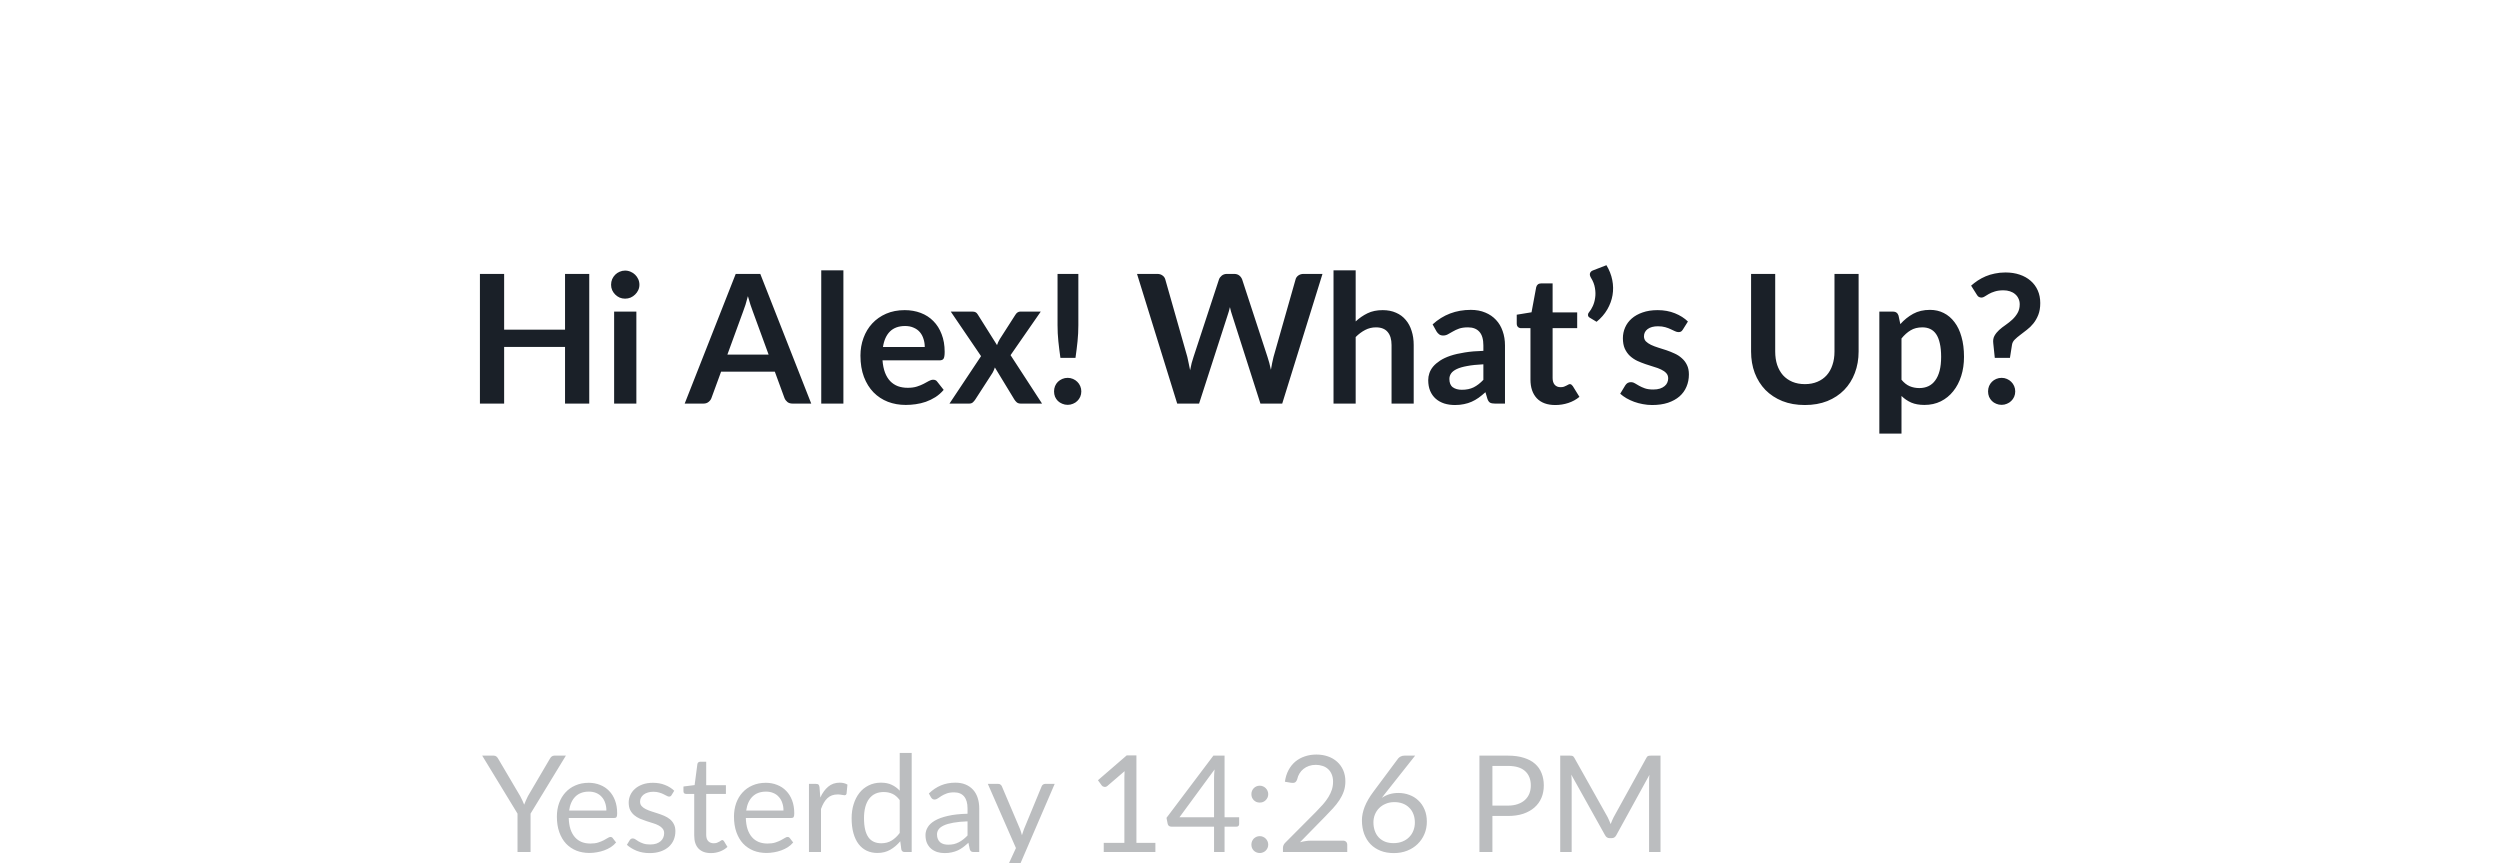 <svg width="223" height="77" viewBox="0 0 223 77" fill="none" xmlns="http://www.w3.org/2000/svg">
<g opacity="0.3" clip-path="url(#clip0)">
<path d="M47.326 72.574V76H46.162V72.574L43.012 67.402H44.032C44.136 67.402 44.218 67.428 44.278 67.48C44.338 67.528 44.39 67.592 44.434 67.672L46.402 71.014C46.474 71.154 46.54 71.286 46.6 71.41C46.66 71.53 46.712 71.652 46.756 71.776C46.8 71.652 46.85 71.53 46.906 71.41C46.962 71.286 47.024 71.154 47.092 71.014L49.054 67.672C49.09 67.604 49.14 67.542 49.204 67.486C49.268 67.43 49.35 67.402 49.45 67.402H50.476L47.326 72.574ZM54.09 72.298C54.09 72.05 54.054 71.824 53.982 71.62C53.914 71.412 53.812 71.234 53.676 71.086C53.544 70.934 53.382 70.818 53.19 70.738C52.998 70.654 52.78 70.612 52.536 70.612C52.024 70.612 51.618 70.762 51.318 71.062C51.022 71.358 50.838 71.77 50.766 72.298H54.09ZM54.954 75.148C54.822 75.308 54.664 75.448 54.48 75.568C54.296 75.684 54.098 75.78 53.886 75.856C53.678 75.932 53.462 75.988 53.238 76.024C53.014 76.064 52.792 76.084 52.572 76.084C52.152 76.084 51.764 76.014 51.408 75.874C51.056 75.73 50.75 75.522 50.49 75.25C50.234 74.974 50.034 74.634 49.89 74.23C49.746 73.826 49.674 73.362 49.674 72.838C49.674 72.414 49.738 72.018 49.866 71.65C49.998 71.282 50.186 70.964 50.43 70.696C50.674 70.424 50.972 70.212 51.324 70.06C51.676 69.904 52.072 69.826 52.512 69.826C52.876 69.826 53.212 69.888 53.52 70.012C53.832 70.132 54.1 70.308 54.324 70.54C54.552 70.768 54.73 71.052 54.858 71.392C54.986 71.728 55.05 72.112 55.05 72.544C55.05 72.712 55.032 72.824 54.996 72.88C54.96 72.936 54.892 72.964 54.792 72.964H50.73C50.742 73.348 50.794 73.682 50.886 73.966C50.982 74.25 51.114 74.488 51.282 74.68C51.45 74.868 51.65 75.01 51.882 75.106C52.114 75.198 52.374 75.244 52.662 75.244C52.93 75.244 53.16 75.214 53.352 75.154C53.548 75.09 53.716 75.022 53.856 74.95C53.996 74.878 54.112 74.812 54.204 74.752C54.3 74.688 54.382 74.656 54.45 74.656C54.538 74.656 54.606 74.69 54.654 74.758L54.954 75.148ZM59.902 70.924C59.854 71.012 59.78 71.056 59.68 71.056C59.62 71.056 59.552 71.034 59.476 70.99C59.4 70.946 59.306 70.898 59.194 70.846C59.086 70.79 58.956 70.74 58.804 70.696C58.652 70.648 58.472 70.624 58.264 70.624C58.084 70.624 57.922 70.648 57.778 70.696C57.634 70.74 57.51 70.802 57.406 70.882C57.306 70.962 57.228 71.056 57.172 71.164C57.12 71.268 57.094 71.382 57.094 71.506C57.094 71.662 57.138 71.792 57.226 71.896C57.318 72 57.438 72.09 57.586 72.166C57.734 72.242 57.902 72.31 58.09 72.37C58.278 72.426 58.47 72.488 58.666 72.556C58.866 72.62 59.06 72.692 59.248 72.772C59.436 72.852 59.604 72.952 59.752 73.072C59.9 73.192 60.018 73.34 60.106 73.516C60.198 73.688 60.244 73.896 60.244 74.14C60.244 74.42 60.194 74.68 60.094 74.92C59.994 75.156 59.846 75.362 59.65 75.538C59.454 75.71 59.214 75.846 58.93 75.946C58.646 76.046 58.318 76.096 57.946 76.096C57.522 76.096 57.138 76.028 56.794 75.892C56.45 75.752 56.158 75.574 55.918 75.358L56.17 74.95C56.202 74.898 56.24 74.858 56.284 74.83C56.328 74.802 56.384 74.788 56.452 74.788C56.524 74.788 56.6 74.816 56.68 74.872C56.76 74.928 56.856 74.99 56.968 75.058C57.084 75.126 57.224 75.188 57.388 75.244C57.552 75.3 57.756 75.328 58 75.328C58.208 75.328 58.39 75.302 58.546 75.25C58.702 75.194 58.832 75.12 58.936 75.028C59.04 74.936 59.116 74.83 59.164 74.71C59.216 74.59 59.242 74.462 59.242 74.326C59.242 74.158 59.196 74.02 59.104 73.912C59.016 73.8 58.898 73.706 58.75 73.63C58.602 73.55 58.432 73.482 58.24 73.426C58.052 73.366 57.858 73.304 57.658 73.24C57.462 73.176 57.268 73.104 57.076 73.024C56.888 72.94 56.72 72.836 56.572 72.712C56.424 72.588 56.304 72.436 56.212 72.256C56.124 72.072 56.08 71.85 56.08 71.59C56.08 71.358 56.128 71.136 56.224 70.924C56.32 70.708 56.46 70.52 56.644 70.36C56.828 70.196 57.054 70.066 57.322 69.97C57.59 69.874 57.896 69.826 58.24 69.826C58.64 69.826 58.998 69.89 59.314 70.018C59.634 70.142 59.91 70.314 60.142 70.534L59.902 70.924ZM63.419 76.096C62.939 76.096 62.569 75.962 62.309 75.694C62.053 75.426 61.925 75.04 61.925 74.536V70.816H61.193C61.129 70.816 61.075 70.798 61.031 70.762C60.987 70.722 60.965 70.662 60.965 70.582V70.156L61.961 70.03L62.207 68.152C62.219 68.092 62.245 68.044 62.285 68.008C62.329 67.968 62.385 67.948 62.453 67.948H62.993V70.042H64.751V70.816H62.993V74.464C62.993 74.72 63.055 74.91 63.179 75.034C63.303 75.158 63.463 75.22 63.659 75.22C63.771 75.22 63.867 75.206 63.947 75.178C64.031 75.146 64.103 75.112 64.163 75.076C64.223 75.04 64.273 75.008 64.313 74.98C64.357 74.948 64.395 74.932 64.427 74.932C64.483 74.932 64.533 74.966 64.577 75.034L64.889 75.544C64.705 75.716 64.483 75.852 64.223 75.952C63.963 76.048 63.695 76.096 63.419 76.096ZM69.887 72.298C69.887 72.05 69.851 71.824 69.779 71.62C69.711 71.412 69.609 71.234 69.473 71.086C69.341 70.934 69.179 70.818 68.987 70.738C68.795 70.654 68.577 70.612 68.333 70.612C67.821 70.612 67.415 70.762 67.115 71.062C66.819 71.358 66.635 71.77 66.563 72.298H69.887ZM70.751 75.148C70.619 75.308 70.461 75.448 70.277 75.568C70.093 75.684 69.895 75.78 69.683 75.856C69.475 75.932 69.259 75.988 69.035 76.024C68.811 76.064 68.589 76.084 68.369 76.084C67.949 76.084 67.561 76.014 67.205 75.874C66.853 75.73 66.547 75.522 66.287 75.25C66.031 74.974 65.831 74.634 65.687 74.23C65.543 73.826 65.471 73.362 65.471 72.838C65.471 72.414 65.535 72.018 65.663 71.65C65.795 71.282 65.983 70.964 66.227 70.696C66.471 70.424 66.769 70.212 67.121 70.06C67.473 69.904 67.869 69.826 68.309 69.826C68.673 69.826 69.009 69.888 69.317 70.012C69.629 70.132 69.897 70.308 70.121 70.54C70.349 70.768 70.527 71.052 70.655 71.392C70.783 71.728 70.847 72.112 70.847 72.544C70.847 72.712 70.829 72.824 70.793 72.88C70.757 72.936 70.689 72.964 70.589 72.964H66.527C66.539 73.348 66.591 73.682 66.683 73.966C66.779 74.25 66.911 74.488 67.079 74.68C67.247 74.868 67.447 75.01 67.679 75.106C67.911 75.198 68.171 75.244 68.459 75.244C68.727 75.244 68.957 75.214 69.149 75.154C69.345 75.09 69.513 75.022 69.653 74.95C69.793 74.878 69.909 74.812 70.001 74.752C70.097 74.688 70.179 74.656 70.247 74.656C70.335 74.656 70.403 74.69 70.451 74.758L70.751 75.148ZM73.172 71.14C73.365 70.724 73.6 70.4 73.88 70.168C74.16 69.932 74.502 69.814 74.906 69.814C75.034 69.814 75.156 69.828 75.272 69.856C75.392 69.884 75.499 69.928 75.591 69.988L75.513 70.786C75.489 70.886 75.428 70.936 75.332 70.936C75.276 70.936 75.195 70.924 75.087 70.9C74.978 70.876 74.856 70.864 74.721 70.864C74.528 70.864 74.356 70.892 74.204 70.948C74.056 71.004 73.922 71.088 73.802 71.2C73.686 71.308 73.581 71.444 73.484 71.608C73.392 71.768 73.308 71.952 73.233 72.16V76H72.159V69.922H72.77C72.886 69.922 72.966 69.944 73.01 69.988C73.055 70.032 73.085 70.108 73.1 70.216L73.172 71.14ZM80.255 71.368C80.055 71.1 79.839 70.914 79.607 70.81C79.375 70.702 79.115 70.648 78.827 70.648C78.263 70.648 77.829 70.85 77.525 71.254C77.221 71.658 77.069 72.234 77.069 72.982C77.069 73.378 77.103 73.718 77.171 74.002C77.239 74.282 77.339 74.514 77.471 74.698C77.603 74.878 77.765 75.01 77.957 75.094C78.149 75.178 78.367 75.22 78.611 75.22C78.963 75.22 79.269 75.14 79.529 74.98C79.793 74.82 80.035 74.594 80.255 74.302V71.368ZM81.323 67.162V76H80.687C80.535 76 80.439 75.926 80.399 75.778L80.303 75.04C80.043 75.352 79.747 75.604 79.415 75.796C79.083 75.988 78.699 76.084 78.263 76.084C77.915 76.084 77.599 76.018 77.315 75.886C77.031 75.75 76.789 75.552 76.589 75.292C76.389 75.032 76.235 74.708 76.127 74.32C76.019 73.932 75.965 73.486 75.965 72.982C75.965 72.534 76.025 72.118 76.145 71.734C76.265 71.346 76.437 71.01 76.661 70.726C76.885 70.442 77.159 70.22 77.483 70.06C77.811 69.896 78.179 69.814 78.587 69.814C78.959 69.814 79.277 69.878 79.541 70.006C79.809 70.13 80.047 70.304 80.255 70.528V67.162H81.323ZM86.304 73.264C85.812 73.28 85.392 73.32 85.044 73.384C84.7 73.444 84.418 73.524 84.198 73.624C83.982 73.724 83.824 73.842 83.724 73.978C83.628 74.114 83.58 74.266 83.58 74.434C83.58 74.594 83.606 74.732 83.658 74.848C83.71 74.964 83.78 75.06 83.868 75.136C83.96 75.208 84.066 75.262 84.186 75.298C84.31 75.33 84.442 75.346 84.582 75.346C84.77 75.346 84.942 75.328 85.098 75.292C85.254 75.252 85.4 75.196 85.536 75.124C85.676 75.052 85.808 74.966 85.932 74.866C86.06 74.766 86.184 74.652 86.304 74.524V73.264ZM82.854 70.78C83.19 70.456 83.552 70.214 83.94 70.054C84.328 69.894 84.758 69.814 85.23 69.814C85.57 69.814 85.872 69.87 86.136 69.982C86.4 70.094 86.622 70.25 86.802 70.45C86.982 70.65 87.118 70.892 87.21 71.176C87.302 71.46 87.348 71.772 87.348 72.112V76H86.874C86.77 76 86.69 75.984 86.634 75.952C86.578 75.916 86.534 75.848 86.502 75.748L86.382 75.172C86.222 75.32 86.066 75.452 85.914 75.568C85.762 75.68 85.602 75.776 85.434 75.856C85.266 75.932 85.086 75.99 84.894 76.03C84.706 76.074 84.496 76.096 84.264 76.096C84.028 76.096 83.806 76.064 83.598 76C83.39 75.932 83.208 75.832 83.052 75.7C82.9 75.568 82.778 75.402 82.686 75.202C82.598 74.998 82.554 74.758 82.554 74.482C82.554 74.242 82.62 74.012 82.752 73.792C82.884 73.568 83.098 73.37 83.394 73.198C83.69 73.026 84.076 72.886 84.552 72.778C85.028 72.666 85.612 72.602 86.304 72.586V72.112C86.304 71.64 86.202 71.284 85.998 71.044C85.794 70.8 85.496 70.678 85.104 70.678C84.84 70.678 84.618 70.712 84.438 70.78C84.262 70.844 84.108 70.918 83.976 71.002C83.848 71.082 83.736 71.156 83.64 71.224C83.548 71.288 83.456 71.32 83.364 71.32C83.292 71.32 83.23 71.302 83.178 71.266C83.126 71.226 83.082 71.178 83.046 71.122L82.854 70.78ZM94.078 69.922L90.688 77.794C90.652 77.874 90.606 77.938 90.55 77.986C90.498 78.034 90.416 78.058 90.304 78.058H89.512L90.622 75.646L88.114 69.922H89.038C89.13 69.922 89.202 69.946 89.254 69.994C89.31 70.038 89.348 70.088 89.368 70.144L90.994 73.972C91.058 74.14 91.112 74.316 91.156 74.5C91.212 74.312 91.272 74.134 91.336 73.966L92.914 70.144C92.938 70.08 92.978 70.028 93.034 69.988C93.094 69.944 93.16 69.922 93.232 69.922H94.078ZM103.061 75.184V76H98.453V75.184H100.295V69.322C100.295 69.146 100.301 68.968 100.313 68.788L98.783 70.102C98.731 70.146 98.679 70.174 98.627 70.186C98.575 70.194 98.527 70.194 98.483 70.186C98.439 70.178 98.397 70.162 98.357 70.138C98.321 70.114 98.293 70.088 98.273 70.06L97.937 69.598L100.499 67.384H101.369V75.184H103.061ZM108.294 72.898V69.352C108.294 69.248 108.298 69.134 108.306 69.01C108.314 68.886 108.326 68.76 108.342 68.632L105.21 72.898H108.294ZM110.532 72.898V73.51C110.532 73.574 110.512 73.628 110.472 73.672C110.436 73.716 110.378 73.738 110.298 73.738H109.23V76H108.294V73.738H104.478C104.398 73.738 104.328 73.716 104.268 73.672C104.212 73.624 104.176 73.566 104.16 73.498L104.052 72.952L108.234 67.402H109.23V72.898H110.532ZM111.625 75.34C111.625 75.236 111.643 75.138 111.679 75.046C111.719 74.954 111.771 74.874 111.835 74.806C111.903 74.738 111.983 74.684 112.075 74.644C112.167 74.604 112.265 74.584 112.369 74.584C112.473 74.584 112.571 74.604 112.663 74.644C112.755 74.684 112.835 74.738 112.903 74.806C112.971 74.874 113.025 74.954 113.065 75.046C113.105 75.138 113.125 75.236 113.125 75.34C113.125 75.448 113.105 75.548 113.065 75.64C113.025 75.728 112.971 75.806 112.903 75.874C112.835 75.942 112.755 75.994 112.663 76.03C112.571 76.07 112.473 76.09 112.369 76.09C112.265 76.09 112.167 76.07 112.075 76.03C111.983 75.994 111.903 75.942 111.835 75.874C111.771 75.806 111.719 75.728 111.679 75.64C111.643 75.548 111.625 75.448 111.625 75.34ZM111.625 70.84C111.625 70.736 111.643 70.638 111.679 70.546C111.719 70.454 111.771 70.374 111.835 70.306C111.903 70.238 111.983 70.184 112.075 70.144C112.167 70.104 112.265 70.084 112.369 70.084C112.473 70.084 112.571 70.104 112.663 70.144C112.755 70.184 112.835 70.238 112.903 70.306C112.971 70.374 113.025 70.454 113.065 70.546C113.105 70.638 113.125 70.736 113.125 70.84C113.125 70.948 113.105 71.048 113.065 71.14C113.025 71.228 112.971 71.306 112.903 71.374C112.835 71.442 112.755 71.496 112.663 71.536C112.571 71.572 112.473 71.59 112.369 71.59C112.265 71.59 112.167 71.572 112.075 71.536C111.983 71.496 111.903 71.442 111.835 71.374C111.771 71.306 111.719 71.228 111.679 71.14C111.643 71.048 111.625 70.948 111.625 70.84ZM119.797 74.986C119.913 74.986 120.005 75.02 120.073 75.088C120.141 75.156 120.175 75.244 120.175 75.352V76H114.439V75.634C114.439 75.558 114.455 75.48 114.487 75.4C114.519 75.32 114.569 75.246 114.637 75.178L117.391 72.412C117.619 72.18 117.827 71.958 118.015 71.746C118.203 71.53 118.363 71.314 118.495 71.098C118.627 70.882 118.729 70.664 118.801 70.444C118.873 70.22 118.909 69.982 118.909 69.73C118.909 69.478 118.869 69.258 118.789 69.07C118.709 68.878 118.599 68.72 118.459 68.596C118.323 68.472 118.161 68.38 117.973 68.32C117.785 68.256 117.583 68.224 117.367 68.224C117.147 68.224 116.945 68.256 116.761 68.32C116.577 68.384 116.413 68.474 116.269 68.59C116.129 68.702 116.011 68.836 115.915 68.992C115.819 69.148 115.751 69.32 115.711 69.508C115.663 69.648 115.597 69.742 115.513 69.79C115.433 69.834 115.319 69.846 115.171 69.826L114.613 69.73C114.669 69.338 114.777 68.992 114.937 68.692C115.101 68.388 115.305 68.134 115.549 67.93C115.797 67.726 116.079 67.572 116.395 67.468C116.711 67.36 117.053 67.306 117.421 67.306C117.785 67.306 118.125 67.36 118.441 67.468C118.757 67.576 119.031 67.734 119.263 67.942C119.495 68.146 119.677 68.396 119.809 68.692C119.941 68.988 120.007 69.324 120.007 69.7C120.007 70.02 119.959 70.318 119.863 70.594C119.767 70.866 119.637 71.126 119.473 71.374C119.309 71.622 119.119 71.864 118.903 72.1C118.691 72.336 118.465 72.574 118.225 72.814L115.957 75.13C116.117 75.086 116.279 75.052 116.443 75.028C116.607 75 116.765 74.986 116.917 74.986H119.797ZM124.304 75.208C124.592 75.208 124.852 75.162 125.084 75.07C125.32 74.978 125.52 74.85 125.684 74.686C125.852 74.522 125.98 74.328 126.068 74.104C126.16 73.88 126.206 73.636 126.206 73.372C126.206 73.092 126.162 72.84 126.074 72.616C125.986 72.388 125.86 72.196 125.696 72.04C125.536 71.88 125.344 71.758 125.12 71.674C124.896 71.59 124.65 71.548 124.382 71.548C124.094 71.548 123.834 71.598 123.602 71.698C123.37 71.794 123.172 71.926 123.008 72.094C122.848 72.258 122.724 72.45 122.636 72.67C122.552 72.886 122.51 73.112 122.51 73.348C122.51 73.624 122.55 73.876 122.63 74.104C122.71 74.332 122.826 74.528 122.978 74.692C123.134 74.856 123.322 74.984 123.542 75.076C123.766 75.164 124.02 75.208 124.304 75.208ZM123.68 70.624C123.604 70.72 123.53 70.814 123.458 70.906C123.39 70.994 123.324 71.082 123.26 71.17C123.464 71.03 123.688 70.922 123.932 70.846C124.176 70.77 124.442 70.732 124.73 70.732C125.078 70.732 125.406 70.79 125.714 70.906C126.022 71.018 126.29 71.184 126.518 71.404C126.75 71.62 126.934 71.888 127.07 72.208C127.206 72.524 127.274 72.886 127.274 73.294C127.274 73.69 127.202 74.058 127.058 74.398C126.914 74.738 126.712 75.034 126.452 75.286C126.196 75.538 125.886 75.736 125.522 75.88C125.162 76.024 124.764 76.096 124.328 76.096C123.896 76.096 123.504 76.028 123.152 75.892C122.8 75.752 122.5 75.556 122.252 75.304C122.008 75.048 121.818 74.74 121.682 74.38C121.55 74.016 121.484 73.61 121.484 73.162C121.484 72.786 121.566 72.386 121.73 71.962C121.898 71.534 122.164 71.078 122.528 70.594L124.712 67.66C124.768 67.588 124.844 67.528 124.94 67.48C125.04 67.428 125.154 67.402 125.282 67.402H126.23L123.68 70.624ZM134.503 71.86C134.835 71.86 135.127 71.816 135.379 71.728C135.635 71.64 135.849 71.518 136.021 71.362C136.197 71.202 136.329 71.012 136.417 70.792C136.505 70.572 136.549 70.33 136.549 70.066C136.549 69.518 136.379 69.09 136.039 68.782C135.703 68.474 135.191 68.32 134.503 68.32H133.123V71.86H134.503ZM134.503 67.402C135.047 67.402 135.519 67.466 135.919 67.594C136.323 67.718 136.657 67.896 136.921 68.128C137.185 68.36 137.381 68.64 137.509 68.968C137.641 69.296 137.707 69.662 137.707 70.066C137.707 70.466 137.637 70.832 137.497 71.164C137.357 71.496 137.151 71.782 136.879 72.022C136.611 72.262 136.277 72.45 135.877 72.586C135.481 72.718 135.023 72.784 134.503 72.784H133.123V76H131.965V67.402H134.503ZM148.118 67.402V76H147.098V69.682C147.098 69.598 147.1 69.508 147.104 69.412C147.112 69.316 147.12 69.218 147.128 69.118L144.176 74.494C144.084 74.674 143.944 74.764 143.756 74.764H143.588C143.4 74.764 143.26 74.674 143.168 74.494L140.156 69.094C140.18 69.306 140.192 69.502 140.192 69.682V76H139.172V67.402H140.03C140.134 67.402 140.214 67.412 140.27 67.432C140.326 67.452 140.38 67.508 140.432 67.6L143.402 72.892C143.45 72.988 143.496 73.088 143.54 73.192C143.588 73.296 143.632 73.402 143.672 73.51C143.712 73.402 143.754 73.296 143.798 73.192C143.842 73.084 143.89 72.982 143.942 72.886L146.858 67.6C146.906 67.508 146.958 67.452 147.014 67.432C147.074 67.412 147.156 67.402 147.26 67.402H148.118Z" fill="#1A2028"/>
</g>
<g filter="url(#filter0_d)">
<path fill-rule="evenodd" clip-rule="evenodd" d="M187 6C201.359 6 213 17.641 213 32C213 46.359 201.359 58 187 58H42.319C31.215 62.159 22.492 62.222 18.168 61.864C16.585 61.733 15.705 61.551 15.668 61.544C15.264 61.459 14.951 61.157 14.869 60.773C14.788 60.389 14.953 59.996 15.292 59.77C18.556 57.595 20.573 55.512 21.82 53.796C14.704 49.157 10 41.128 10 32C10 17.641 21.641 6 36 6H187Z" fill="white"/>
</g>
<path d="M52.561 24.432V36H50.401V30.944H44.969V36H42.809V24.432H44.969V29.408H50.401V24.432H52.561ZM56.764 27.792V36H54.78V27.792H56.764ZM57.036 25.4C57.036 25.571 57.001 25.731 56.932 25.88C56.862 26.029 56.769 26.16 56.652 26.272C56.54 26.384 56.406 26.475 56.252 26.544C56.097 26.608 55.932 26.64 55.756 26.64C55.585 26.64 55.422 26.608 55.268 26.544C55.118 26.475 54.988 26.384 54.876 26.272C54.764 26.16 54.673 26.029 54.604 25.88C54.54 25.731 54.508 25.571 54.508 25.4C54.508 25.224 54.54 25.059 54.604 24.904C54.673 24.749 54.764 24.616 54.876 24.504C54.988 24.392 55.118 24.304 55.268 24.24C55.422 24.171 55.585 24.136 55.756 24.136C55.932 24.136 56.097 24.171 56.252 24.24C56.406 24.304 56.54 24.392 56.652 24.504C56.769 24.616 56.862 24.749 56.932 24.904C57.001 25.059 57.036 25.224 57.036 25.4ZM68.561 31.632L67.153 27.784C67.084 27.613 67.012 27.411 66.938 27.176C66.863 26.941 66.788 26.688 66.713 26.416C66.644 26.688 66.572 26.944 66.498 27.184C66.423 27.419 66.351 27.624 66.281 27.8L64.882 31.632H68.561ZM72.362 36H70.698C70.511 36 70.359 35.955 70.242 35.864C70.124 35.768 70.036 35.651 69.978 35.512L69.114 33.152H64.322L63.458 35.512C63.415 35.635 63.332 35.747 63.209 35.848C63.087 35.949 62.935 36 62.754 36H61.074L65.626 24.432H67.817L72.362 36ZM75.231 24.112V36H73.255V24.112H75.231ZM82.488 30.952C82.488 30.696 82.451 30.456 82.376 30.232C82.307 30.003 82.2 29.803 82.056 29.632C81.912 29.461 81.728 29.328 81.504 29.232C81.285 29.131 81.029 29.08 80.736 29.08C80.165 29.08 79.715 29.243 79.384 29.568C79.059 29.893 78.851 30.355 78.76 30.952H82.488ZM78.72 32.144C78.752 32.565 78.827 32.931 78.944 33.24C79.061 33.544 79.216 33.797 79.408 34C79.6 34.197 79.827 34.347 80.088 34.448C80.355 34.544 80.648 34.592 80.968 34.592C81.288 34.592 81.563 34.555 81.792 34.48C82.027 34.405 82.229 34.323 82.4 34.232C82.576 34.141 82.728 34.059 82.856 33.984C82.989 33.909 83.117 33.872 83.24 33.872C83.405 33.872 83.528 33.933 83.608 34.056L84.176 34.776C83.957 35.032 83.712 35.248 83.44 35.424C83.168 35.595 82.883 35.733 82.584 35.84C82.291 35.941 81.989 36.013 81.68 36.056C81.376 36.099 81.08 36.12 80.792 36.12C80.221 36.12 79.691 36.027 79.2 35.84C78.709 35.648 78.283 35.368 77.92 35C77.557 34.627 77.272 34.168 77.064 33.624C76.856 33.075 76.752 32.44 76.752 31.72C76.752 31.16 76.843 30.635 77.024 30.144C77.205 29.648 77.464 29.219 77.8 28.856C78.141 28.488 78.555 28.197 79.04 27.984C79.531 27.771 80.083 27.664 80.696 27.664C81.213 27.664 81.691 27.747 82.128 27.912C82.565 28.077 82.941 28.32 83.256 28.64C83.571 28.955 83.816 29.344 83.992 29.808C84.173 30.267 84.264 30.792 84.264 31.384C84.264 31.683 84.232 31.885 84.168 31.992C84.104 32.093 83.981 32.144 83.8 32.144H78.72ZM92.95 36H91.046C90.902 36 90.784 35.963 90.694 35.888C90.609 35.813 90.537 35.728 90.478 35.632L88.742 32.776C88.715 32.867 88.683 32.952 88.646 33.032C88.614 33.112 88.576 33.187 88.534 33.256L86.998 35.632C86.939 35.723 86.867 35.808 86.782 35.888C86.697 35.963 86.59 36 86.462 36H84.694L87.51 31.768L84.806 27.792H86.71C86.854 27.792 86.96 27.813 87.03 27.856C87.099 27.893 87.16 27.957 87.214 28.048L88.934 30.784C88.993 30.603 89.075 30.424 89.182 30.248L90.566 28.088C90.683 27.891 90.835 27.792 91.022 27.792H92.838L90.142 31.68L92.95 36ZM96.189 24.432V29.008C96.189 29.493 96.165 29.971 96.117 30.44C96.069 30.904 96.008 31.397 95.933 31.92H94.589C94.514 31.397 94.453 30.904 94.405 30.44C94.357 29.971 94.333 29.493 94.333 29.008V24.432H96.189ZM94.021 34.912C94.021 34.747 94.05 34.589 94.109 34.44C94.173 34.291 94.258 34.163 94.365 34.056C94.477 33.949 94.608 33.864 94.757 33.8C94.906 33.736 95.067 33.704 95.237 33.704C95.403 33.704 95.56 33.736 95.709 33.8C95.859 33.864 95.987 33.949 96.093 34.056C96.205 34.163 96.293 34.291 96.357 34.44C96.421 34.589 96.453 34.747 96.453 34.912C96.453 35.083 96.421 35.243 96.357 35.392C96.293 35.536 96.205 35.661 96.093 35.768C95.987 35.875 95.859 35.957 95.709 36.016C95.56 36.08 95.403 36.112 95.237 36.112C95.067 36.112 94.906 36.08 94.757 36.016C94.608 35.957 94.477 35.875 94.365 35.768C94.258 35.661 94.173 35.536 94.109 35.392C94.05 35.243 94.021 35.083 94.021 34.912ZM117.966 24.432L114.374 36H112.43L109.902 28.096C109.833 27.904 109.769 27.669 109.71 27.392C109.678 27.525 109.646 27.651 109.614 27.768C109.582 27.885 109.548 27.995 109.51 28.096L106.958 36H105.006L101.422 24.432H103.222C103.409 24.432 103.564 24.477 103.686 24.568C103.814 24.653 103.9 24.771 103.942 24.92L105.91 31.84C105.953 32.011 105.993 32.197 106.03 32.4C106.073 32.597 106.116 32.805 106.158 33.024C106.201 32.8 106.246 32.589 106.294 32.392C106.348 32.195 106.404 32.011 106.462 31.84L108.734 24.92C108.777 24.797 108.86 24.685 108.982 24.584C109.11 24.483 109.265 24.432 109.446 24.432H110.078C110.265 24.432 110.417 24.477 110.534 24.568C110.652 24.659 110.74 24.776 110.798 24.92L113.062 31.84C113.174 32.171 113.276 32.552 113.366 32.984C113.436 32.563 113.513 32.181 113.598 31.84L115.566 24.92C115.598 24.787 115.678 24.672 115.806 24.576C115.94 24.48 116.097 24.432 116.278 24.432H117.966ZM120.926 28.672C121.246 28.373 121.598 28.131 121.982 27.944C122.366 27.757 122.817 27.664 123.334 27.664C123.782 27.664 124.179 27.741 124.526 27.896C124.873 28.045 125.161 28.259 125.39 28.536C125.625 28.808 125.801 29.136 125.918 29.52C126.041 29.899 126.102 30.317 126.102 30.776V36H124.126V30.776C124.126 30.275 124.011 29.888 123.782 29.616C123.553 29.339 123.203 29.2 122.734 29.2C122.393 29.2 122.073 29.277 121.774 29.432C121.475 29.587 121.193 29.797 120.926 30.064V36H118.95V24.112H120.926V28.672ZM132.317 32.496C131.747 32.523 131.267 32.573 130.877 32.648C130.488 32.717 130.176 32.808 129.941 32.92C129.707 33.032 129.539 33.163 129.437 33.312C129.336 33.461 129.285 33.624 129.285 33.8C129.285 34.147 129.387 34.395 129.589 34.544C129.797 34.693 130.067 34.768 130.397 34.768C130.803 34.768 131.152 34.696 131.445 34.552C131.744 34.403 132.035 34.179 132.317 33.88V32.496ZM127.789 28.936C128.733 28.072 129.869 27.64 131.197 27.64C131.677 27.64 132.107 27.72 132.485 27.88C132.864 28.035 133.184 28.253 133.445 28.536C133.707 28.813 133.904 29.147 134.037 29.536C134.176 29.925 134.245 30.352 134.245 30.816V36H133.349C133.163 36 133.019 35.973 132.917 35.92C132.816 35.861 132.736 35.747 132.677 35.576L132.501 34.984C132.293 35.171 132.091 35.336 131.893 35.48C131.696 35.619 131.491 35.736 131.277 35.832C131.064 35.928 130.835 36 130.589 36.048C130.349 36.101 130.083 36.128 129.789 36.128C129.443 36.128 129.123 36.083 128.829 35.992C128.536 35.896 128.283 35.755 128.069 35.568C127.856 35.381 127.691 35.149 127.573 34.872C127.456 34.595 127.397 34.272 127.397 33.904C127.397 33.696 127.432 33.491 127.501 33.288C127.571 33.08 127.683 32.883 127.837 32.696C127.997 32.509 128.203 32.333 128.453 32.168C128.704 32.003 129.011 31.859 129.373 31.736C129.741 31.613 130.168 31.515 130.653 31.44C131.139 31.36 131.693 31.312 132.317 31.296V30.816C132.317 30.267 132.2 29.861 131.965 29.6C131.731 29.333 131.392 29.2 130.949 29.2C130.629 29.2 130.363 29.237 130.149 29.312C129.941 29.387 129.757 29.472 129.597 29.568C129.437 29.659 129.291 29.741 129.157 29.816C129.029 29.891 128.885 29.928 128.725 29.928C128.587 29.928 128.469 29.893 128.373 29.824C128.277 29.749 128.2 29.664 128.141 29.568L127.789 28.936ZM138.733 36.128C138.018 36.128 137.469 35.928 137.085 35.528C136.706 35.123 136.517 34.565 136.517 33.856V29.272H135.677C135.57 29.272 135.48 29.237 135.405 29.168C135.33 29.099 135.293 28.995 135.293 28.856V28.072L136.613 27.856L137.029 25.616C137.056 25.509 137.106 25.427 137.181 25.368C137.256 25.309 137.352 25.28 137.469 25.28H138.493V27.864H140.685V29.272H138.493V33.72C138.493 33.976 138.554 34.176 138.677 34.32C138.805 34.464 138.978 34.536 139.197 34.536C139.32 34.536 139.421 34.523 139.501 34.496C139.586 34.464 139.658 34.432 139.717 34.4C139.781 34.368 139.837 34.339 139.885 34.312C139.933 34.28 139.981 34.264 140.029 34.264C140.088 34.264 140.136 34.28 140.173 34.312C140.21 34.339 140.25 34.381 140.293 34.44L140.885 35.4C140.597 35.64 140.266 35.821 139.893 35.944C139.52 36.067 139.133 36.128 138.733 36.128ZM143.294 23.656C143.55 24.077 143.723 24.517 143.814 24.976C143.905 25.429 143.913 25.88 143.838 26.328C143.763 26.771 143.606 27.197 143.366 27.608C143.131 28.013 142.814 28.379 142.414 28.704L141.79 28.328C141.737 28.296 141.699 28.259 141.678 28.216C141.657 28.168 141.646 28.123 141.646 28.08C141.651 28.032 141.662 27.987 141.678 27.944C141.699 27.901 141.726 27.864 141.758 27.832C141.87 27.699 141.977 27.523 142.078 27.304C142.179 27.085 142.249 26.84 142.286 26.568C142.329 26.296 142.323 26.005 142.27 25.696C142.222 25.387 142.102 25.077 141.91 24.768C141.819 24.613 141.793 24.48 141.83 24.368C141.873 24.251 141.961 24.168 142.094 24.12L143.294 23.656ZM150.114 29.392C150.061 29.477 150.005 29.539 149.946 29.576C149.888 29.608 149.813 29.624 149.722 29.624C149.626 29.624 149.522 29.597 149.41 29.544C149.304 29.491 149.178 29.432 149.034 29.368C148.89 29.299 148.725 29.237 148.538 29.184C148.357 29.131 148.141 29.104 147.89 29.104C147.501 29.104 147.194 29.187 146.97 29.352C146.752 29.517 146.642 29.733 146.642 30C146.642 30.176 146.698 30.325 146.81 30.448C146.928 30.565 147.08 30.669 147.266 30.76C147.458 30.851 147.674 30.933 147.914 31.008C148.154 31.077 148.397 31.155 148.642 31.24C148.893 31.325 149.138 31.424 149.378 31.536C149.618 31.643 149.832 31.781 150.018 31.952C150.21 32.117 150.362 32.317 150.474 32.552C150.592 32.787 150.65 33.069 150.65 33.4C150.65 33.795 150.578 34.16 150.434 34.496C150.296 34.827 150.088 35.115 149.81 35.36C149.533 35.6 149.189 35.789 148.778 35.928C148.373 36.061 147.904 36.128 147.37 36.128C147.088 36.128 146.81 36.101 146.538 36.048C146.272 36 146.013 35.931 145.762 35.84C145.517 35.749 145.288 35.643 145.074 35.52C144.866 35.397 144.682 35.264 144.522 35.12L144.978 34.368C145.037 34.277 145.106 34.208 145.186 34.16C145.266 34.112 145.368 34.088 145.49 34.088C145.613 34.088 145.728 34.123 145.834 34.192C145.946 34.261 146.074 34.336 146.218 34.416C146.362 34.496 146.53 34.571 146.722 34.64C146.92 34.709 147.168 34.744 147.466 34.744C147.701 34.744 147.901 34.717 148.066 34.664C148.237 34.605 148.376 34.531 148.482 34.44C148.594 34.349 148.674 34.245 148.722 34.128C148.776 34.005 148.802 33.88 148.802 33.752C148.802 33.56 148.744 33.403 148.626 33.28C148.514 33.157 148.362 33.051 148.17 32.96C147.984 32.869 147.768 32.789 147.522 32.72C147.282 32.645 147.034 32.565 146.778 32.48C146.528 32.395 146.28 32.296 146.034 32.184C145.794 32.067 145.578 31.92 145.386 31.744C145.2 31.568 145.048 31.352 144.93 31.096C144.818 30.84 144.762 30.531 144.762 30.168C144.762 29.832 144.829 29.512 144.962 29.208C145.096 28.904 145.29 28.64 145.546 28.416C145.808 28.187 146.13 28.005 146.514 27.872C146.904 27.733 147.352 27.664 147.858 27.664C148.424 27.664 148.938 27.757 149.402 27.944C149.866 28.131 150.253 28.376 150.562 28.68L150.114 29.392ZM160.996 34.264C161.412 34.264 161.783 34.195 162.108 34.056C162.439 33.917 162.716 33.723 162.94 33.472C163.164 33.221 163.335 32.917 163.452 32.56C163.575 32.203 163.636 31.803 163.636 31.36V24.432H165.788V31.36C165.788 32.048 165.676 32.685 165.452 33.272C165.233 33.853 164.916 34.357 164.5 34.784C164.089 35.205 163.588 35.536 162.996 35.776C162.404 36.011 161.737 36.128 160.996 36.128C160.249 36.128 159.58 36.011 158.988 35.776C158.396 35.536 157.892 35.205 157.476 34.784C157.065 34.357 156.748 33.853 156.524 33.272C156.305 32.685 156.196 32.048 156.196 31.36V24.432H158.348V31.352C158.348 31.795 158.407 32.195 158.524 32.552C158.647 32.909 158.82 33.216 159.044 33.472C159.273 33.723 159.551 33.917 159.876 34.056C160.207 34.195 160.58 34.264 160.996 34.264ZM169.613 33.872C169.837 34.144 170.08 34.336 170.341 34.448C170.608 34.56 170.896 34.616 171.205 34.616C171.504 34.616 171.773 34.56 172.013 34.448C172.253 34.336 172.456 34.165 172.621 33.936C172.792 33.707 172.923 33.419 173.013 33.072C173.104 32.72 173.149 32.307 173.149 31.832C173.149 31.352 173.109 30.947 173.029 30.616C172.955 30.28 172.845 30.008 172.701 29.8C172.557 29.592 172.381 29.44 172.173 29.344C171.971 29.248 171.739 29.2 171.477 29.2C171.067 29.2 170.717 29.288 170.429 29.464C170.141 29.635 169.869 29.877 169.613 30.192V33.872ZM169.509 28.912C169.845 28.533 170.227 28.227 170.653 27.992C171.08 27.757 171.581 27.64 172.157 27.64C172.605 27.64 173.013 27.733 173.381 27.92C173.755 28.107 174.075 28.379 174.341 28.736C174.613 29.088 174.821 29.525 174.965 30.048C175.115 30.565 175.189 31.16 175.189 31.832C175.189 32.445 175.107 33.013 174.941 33.536C174.776 34.059 174.539 34.512 174.229 34.896C173.925 35.28 173.555 35.581 173.117 35.8C172.685 36.013 172.2 36.12 171.661 36.12C171.203 36.12 170.811 36.051 170.485 35.912C170.16 35.768 169.869 35.571 169.613 35.32V38.68H167.637V27.792H168.845C169.101 27.792 169.269 27.912 169.349 28.152L169.509 28.912ZM175.823 25.48C176.005 25.32 176.202 25.168 176.415 25.024C176.634 24.88 176.869 24.755 177.119 24.648C177.37 24.541 177.642 24.459 177.935 24.4C178.229 24.336 178.546 24.304 178.887 24.304C179.351 24.304 179.773 24.368 180.151 24.496C180.535 24.624 180.863 24.808 181.135 25.048C181.407 25.283 181.618 25.568 181.767 25.904C181.917 26.24 181.991 26.616 181.991 27.032C181.991 27.437 181.933 27.789 181.815 28.088C181.698 28.381 181.551 28.637 181.375 28.856C181.199 29.075 181.005 29.264 180.791 29.424C180.583 29.584 180.386 29.736 180.199 29.88C180.013 30.019 179.85 30.157 179.711 30.296C179.578 30.429 179.498 30.581 179.471 30.752L179.287 31.92H177.935L177.799 30.616C177.767 30.365 177.802 30.147 177.903 29.96C178.01 29.768 178.149 29.595 178.319 29.44C178.495 29.28 178.69 29.128 178.903 28.984C179.117 28.835 179.317 28.675 179.503 28.504C179.69 28.328 179.845 28.133 179.967 27.92C180.095 27.701 180.159 27.443 180.159 27.144C180.159 26.952 180.122 26.781 180.047 26.632C179.978 26.477 179.879 26.347 179.751 26.24C179.623 26.128 179.469 26.043 179.287 25.984C179.111 25.925 178.919 25.896 178.711 25.896C178.407 25.896 178.149 25.931 177.935 26C177.727 26.064 177.549 26.139 177.399 26.224C177.255 26.304 177.133 26.379 177.031 26.448C176.93 26.512 176.839 26.544 176.759 26.544C176.567 26.544 176.429 26.464 176.343 26.304L175.823 25.48ZM177.335 34.912C177.335 34.747 177.365 34.589 177.423 34.44C177.487 34.291 177.573 34.163 177.679 34.056C177.786 33.949 177.914 33.864 178.063 33.8C178.213 33.736 178.373 33.704 178.543 33.704C178.714 33.704 178.871 33.736 179.015 33.8C179.165 33.864 179.293 33.949 179.399 34.056C179.511 34.163 179.599 34.291 179.663 34.44C179.727 34.589 179.759 34.747 179.759 34.912C179.759 35.083 179.727 35.243 179.663 35.392C179.599 35.536 179.511 35.661 179.399 35.768C179.293 35.875 179.165 35.957 179.015 36.016C178.871 36.08 178.714 36.112 178.543 36.112C178.373 36.112 178.213 36.08 178.063 36.016C177.914 35.957 177.786 35.875 177.679 35.768C177.573 35.661 177.487 35.536 177.423 35.392C177.365 35.243 177.335 35.083 177.335 34.912Z" fill="#1A2028"/>
<defs>
<filter id="filter0_d" x="0" y="0" width="223" height="76" filterUnits="userSpaceOnUse" color-interpolation-filters="sRGB">
<feFlood flood-opacity="0" result="BackgroundImageFix"/>
<feColorMatrix in="SourceAlpha" type="matrix" values="0 0 0 0 0 0 0 0 0 0 0 0 0 0 0 0 0 0 127 0" result="hardAlpha"/>
<feOffset dy="4"/>
<feGaussianBlur stdDeviation="5"/>
<feComposite in2="hardAlpha" operator="out"/>
<feColorMatrix type="matrix" values="0 0 0 0 0 0 0 0 0 0 0 0 0 0 0 0 0 0 0.1 0"/>
<feBlend mode="normal" in2="BackgroundImageFix" result="effect1_dropShadow"/>
<feBlend mode="normal" in="SourceGraphic" in2="effect1_dropShadow" result="shape"/>
</filter>
<clipPath id="clip0">
<rect width="107" height="12" fill="white" transform="translate(43 65)"/>
</clipPath>
</defs>
</svg>
